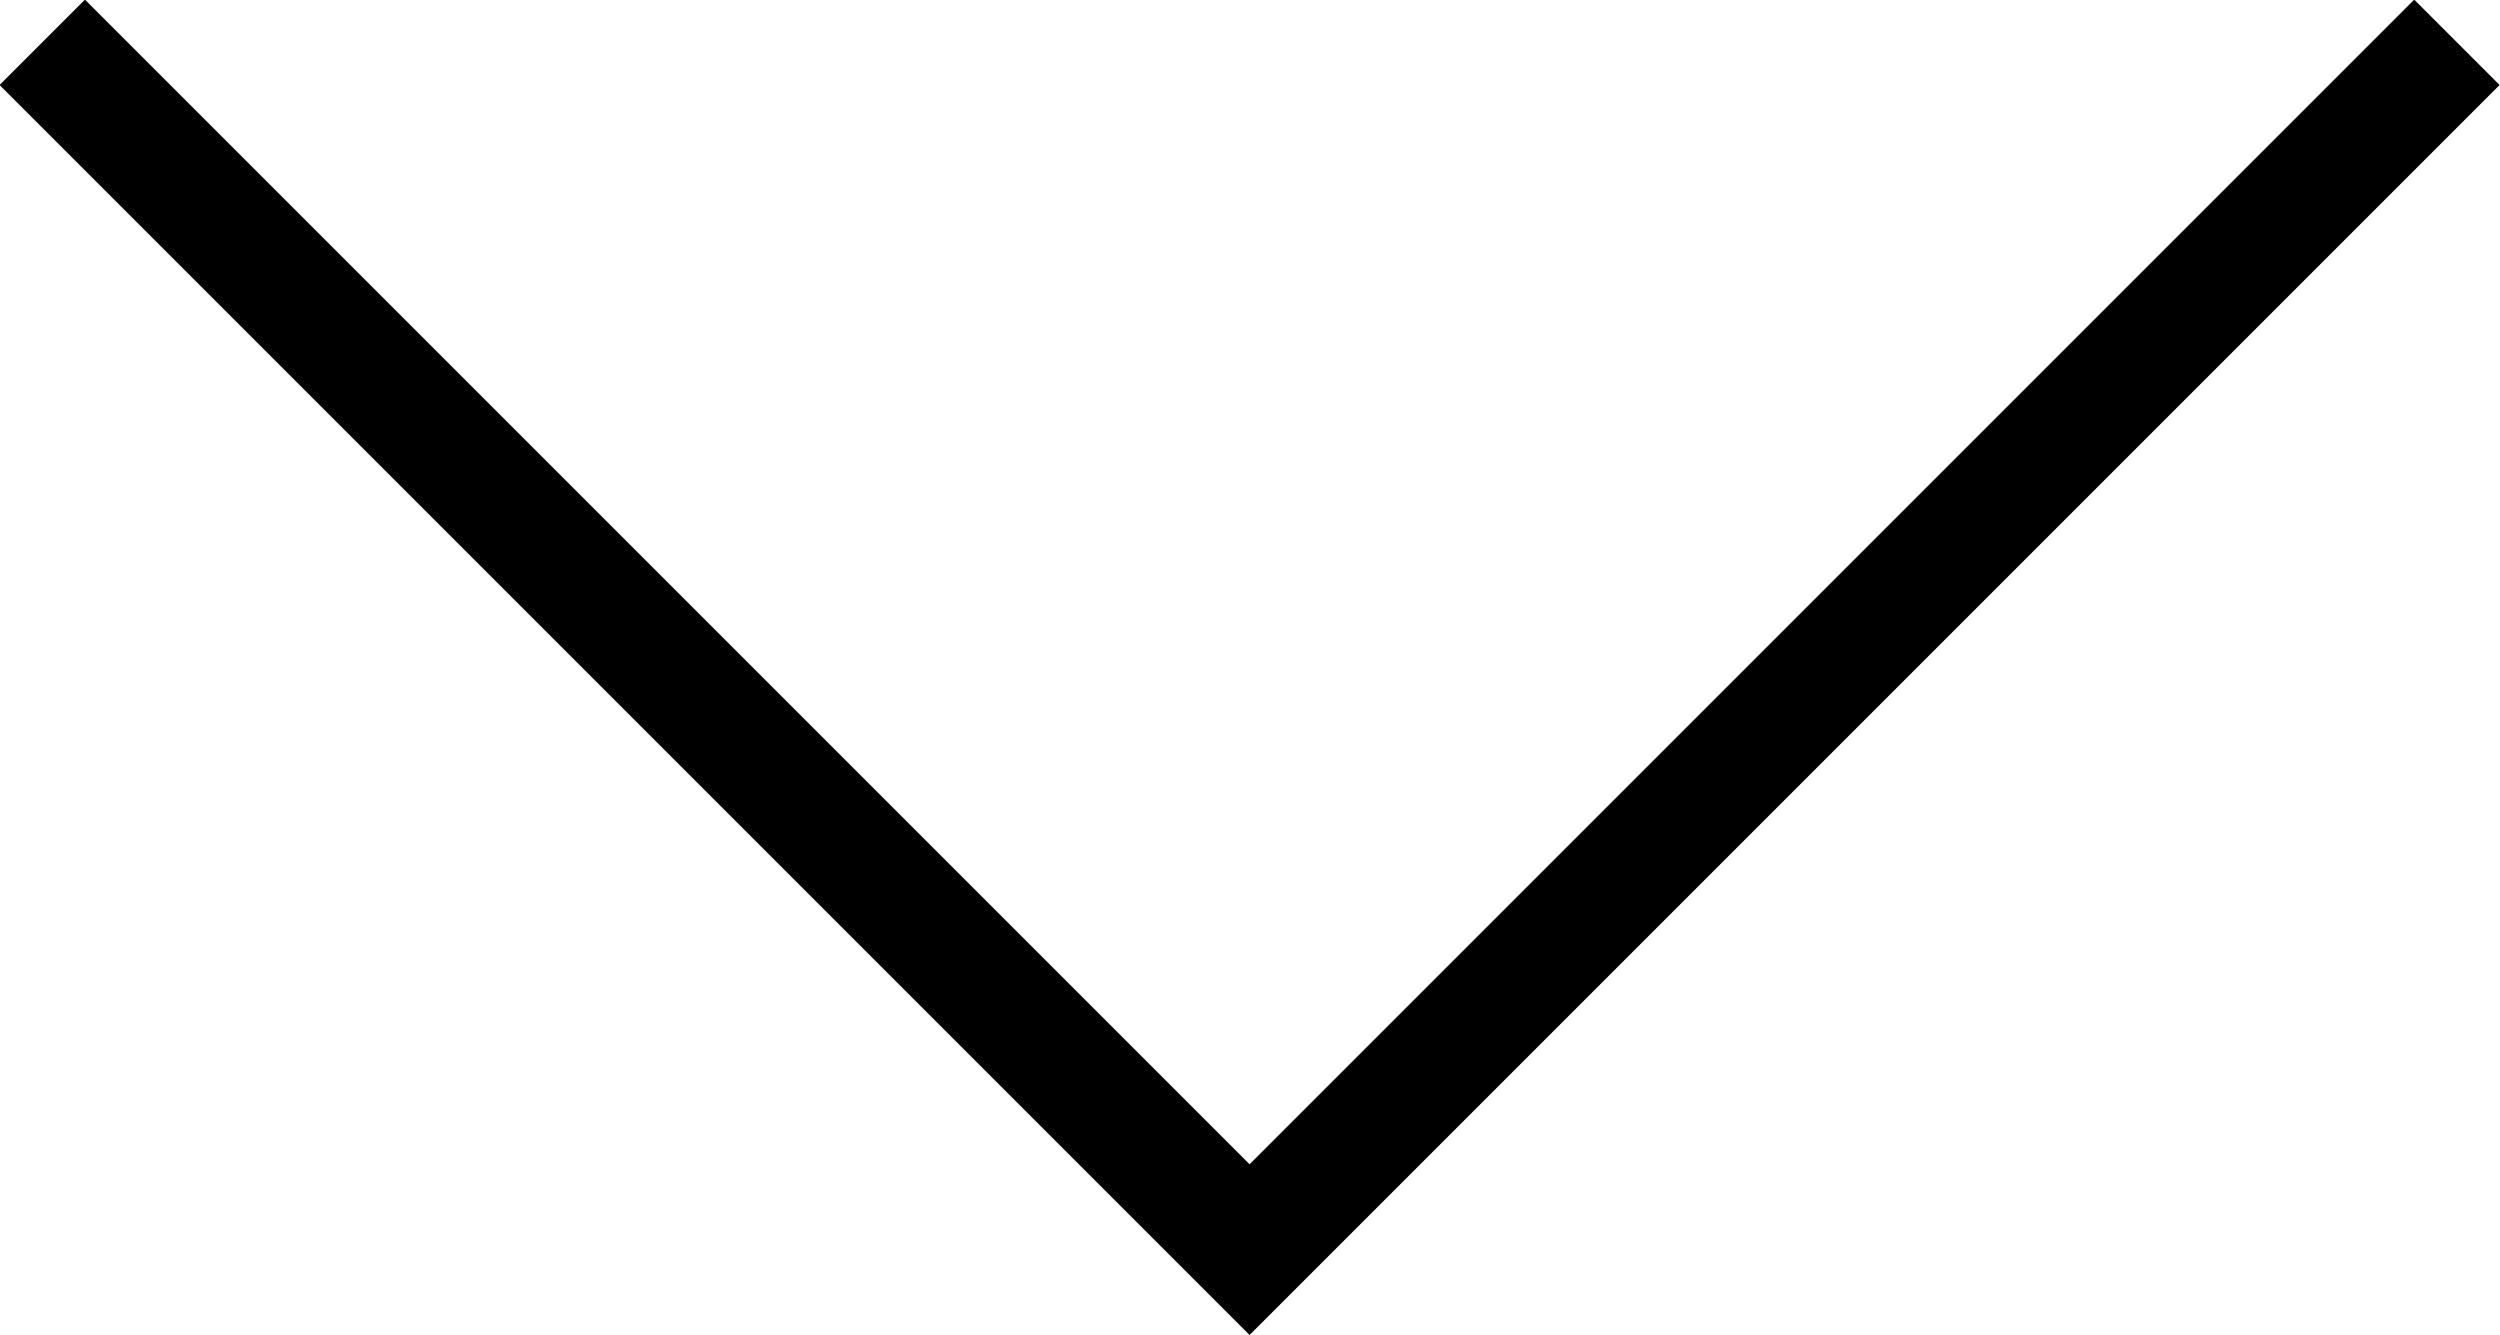 <?xml version="1.0" encoding="UTF-8"?> <svg xmlns="http://www.w3.org/2000/svg" xmlns:xlink="http://www.w3.org/1999/xlink" width="20.707" height="11.061" viewBox="0 0 20.707 11.06" fill="none"><desc> Created with Pixso. </desc><defs></defs><path id="Vector 41" d="M0.35 0.35L10.35 10.35L20.35 0.35" stroke="#000000" stroke-opacity="1" stroke-width="1"></path></svg> 